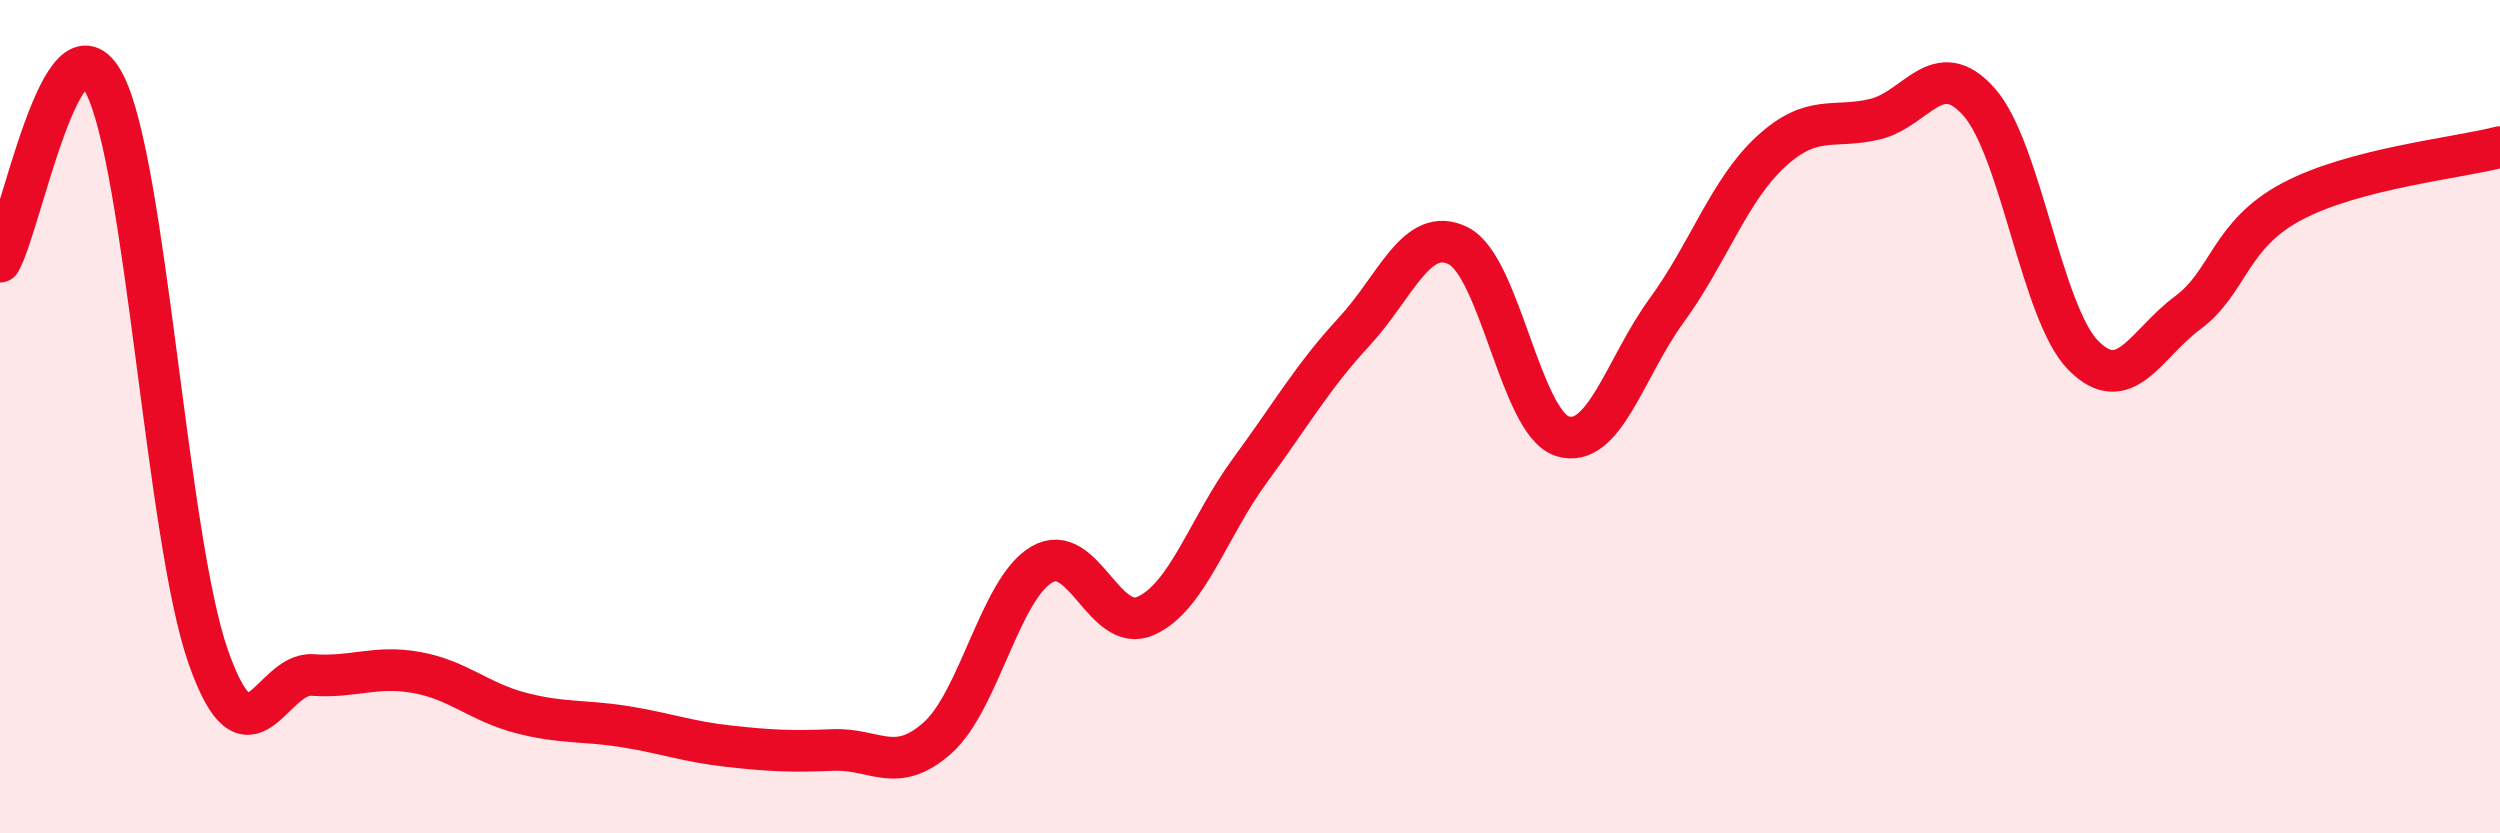 
    <svg width="60" height="20" viewBox="0 0 60 20" xmlns="http://www.w3.org/2000/svg">
      <path
        d="M 0,6.28 C 0.5,5.42 1.5,0.1 2.5,2 C 3.5,3.9 4,12.93 5,15.77 C 6,18.61 6.5,16.13 7.5,16.2 C 8.5,16.27 9,15.96 10,16.14 C 11,16.32 11.5,16.85 12.5,17.11 C 13.5,17.37 14,17.28 15,17.44 C 16,17.6 16.5,17.8 17.5,17.91 C 18.5,18.02 19,18.04 20,18 C 21,17.96 21.5,18.6 22.5,17.71 C 23.5,16.82 24,14.14 25,13.55 C 26,12.96 26.5,15.23 27.5,14.78 C 28.5,14.33 29,12.65 30,11.29 C 31,9.93 31.5,9.04 32.5,7.96 C 33.5,6.88 34,5.4 35,5.9 C 36,6.4 36.5,10.16 37.5,10.47 C 38.5,10.78 39,8.82 40,7.45 C 41,6.08 41.5,4.56 42.5,3.64 C 43.5,2.72 44,3.1 45,2.86 C 46,2.62 46.5,1.32 47.5,2.45 C 48.5,3.58 49,7.52 50,8.53 C 51,9.54 51.5,8.25 52.5,7.51 C 53.5,6.77 53.5,5.64 55,4.84 C 56.5,4.04 59,3.79 60,3.53L60 20L0 20Z"
        fill="#EB0A25"
        opacity="0.1"
        stroke-linecap="round"
        stroke-linejoin="round"
      />
      <path
        d="M 0,6.28 C 0.5,5.42 1.5,0.1 2.5,2 C 3.5,3.9 4,12.93 5,15.77 C 6,18.61 6.5,16.13 7.5,16.2 C 8.5,16.27 9,15.96 10,16.14 C 11,16.32 11.5,16.85 12.5,17.11 C 13.5,17.37 14,17.28 15,17.44 C 16,17.6 16.5,17.8 17.5,17.91 C 18.5,18.02 19,18.04 20,18 C 21,17.96 21.5,18.6 22.5,17.71 C 23.5,16.82 24,14.14 25,13.55 C 26,12.96 26.5,15.23 27.5,14.78 C 28.5,14.33 29,12.65 30,11.29 C 31,9.93 31.5,9.04 32.5,7.96 C 33.5,6.88 34,5.4 35,5.9 C 36,6.4 36.5,10.16 37.5,10.47 C 38.5,10.78 39,8.82 40,7.45 C 41,6.08 41.5,4.56 42.5,3.64 C 43.5,2.72 44,3.1 45,2.86 C 46,2.62 46.5,1.32 47.5,2.45 C 48.5,3.58 49,7.52 50,8.53 C 51,9.54 51.5,8.25 52.5,7.51 C 53.5,6.77 53.5,5.64 55,4.84 C 56.5,4.04 59,3.79 60,3.53"
        stroke="#EB0A25"
        stroke-width="1"
        fill="none"
        stroke-linecap="round"
        stroke-linejoin="round"
      />
    </svg>
  
